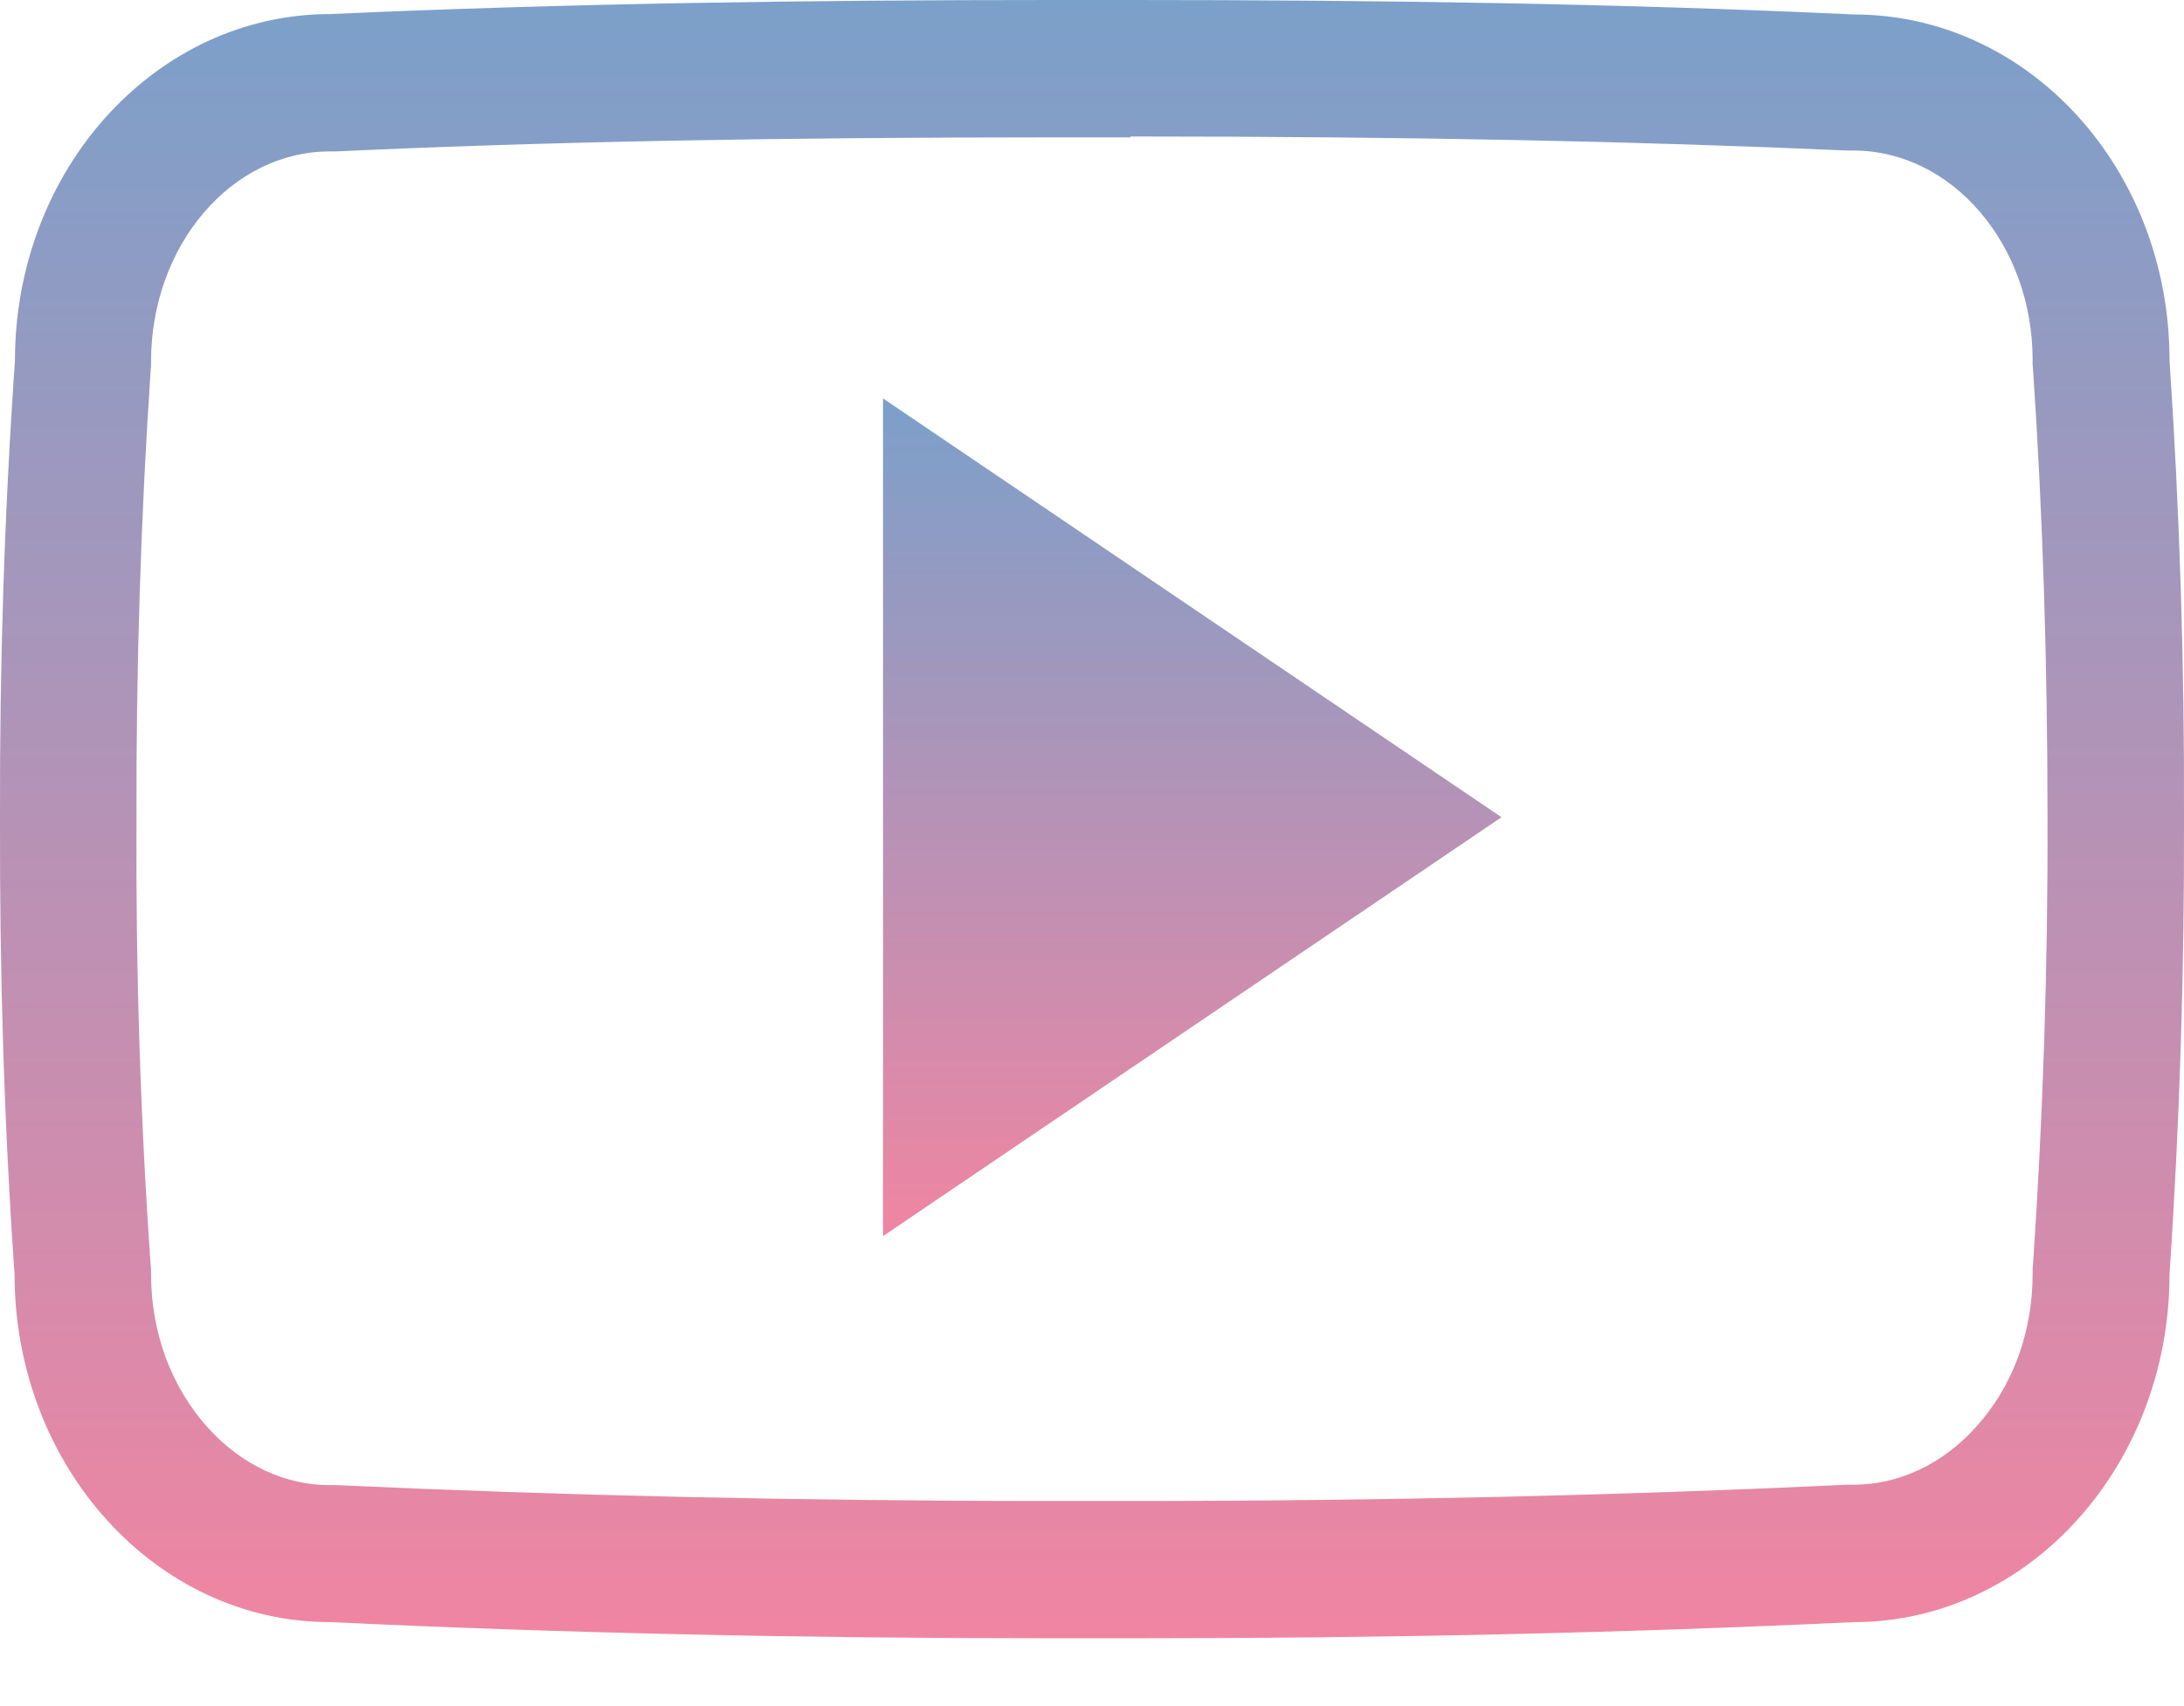 <svg width="32" height="25" viewBox="0 0 32 25" fill="none" xmlns="http://www.w3.org/2000/svg">
<path d="M16.563 2C20.644 2 23.982 2.069 27.069 2.206H27.113H27.157C28.6 2.206 29.782 3.581 29.782 5.275V5.344L29.788 5.412C29.932 7.537 30 9.744 30 11.969C30.007 14.194 29.932 16.4 29.788 18.525L29.782 18.594V18.663C29.782 19.525 29.488 20.325 28.944 20.919C28.457 21.456 27.819 21.756 27.157 21.756H27.107H27.057C23.75 21.913 20.257 21.994 16.657 21.994C16.438 21.994 16.213 21.994 15.994 21.994C15.769 21.994 15.544 21.994 15.319 21.994C11.707 21.994 8.213 21.913 4.932 21.762H4.882H4.832C4.169 21.762 3.538 21.462 3.05 20.925C2.513 20.331 2.213 19.531 2.213 18.669V18.6L2.207 18.531C2.057 16.4 1.988 14.194 2 11.988V11.981V11.975C1.994 9.769 2.063 7.569 2.207 5.438L2.213 5.369V5.3C2.213 3.6 3.388 2.219 4.832 2.219H4.875H4.919C8.013 2.075 11.35 2.013 15.432 2.013H15.994H16.563M16.563 0C16.375 0 16.188 0 16 0C15.813 0 15.625 0 15.438 0C11.838 0 8.3 0.05 4.838 0.206C2.288 0.206 0.219 2.475 0.219 5.287C0.063 7.525 -0.006 9.75 0 11.981C-0.006 14.213 0.057 16.438 0.213 18.669C0.213 21.481 2.282 23.769 4.832 23.769C8.257 23.931 11.75 24.006 15.319 24.006C15.544 24.006 15.775 24.006 16 24.006C16.225 24.006 16.45 24.006 16.669 24.006C20.238 24.006 23.732 23.931 27.163 23.769C29.719 23.769 31.788 21.481 31.788 18.669C31.938 16.438 32.007 14.206 32 11.975C32.007 9.744 31.938 7.519 31.788 5.281C31.788 2.469 29.719 0.212 27.163 0.212C23.7 0.05 20.169 0 16.563 0Z" fill="url(#paint0_linear_1270_2259)"/>
<path d="M12.938 18.113V5.838L22 11.975L12.938 18.113Z" fill="url(#paint1_linear_1270_2259)"/>
<defs>
<linearGradient id="paint0_linear_1270_2259" x1="16" y1="0" x2="16" y2="24.006" gradientUnits="userSpaceOnUse">
<stop stop-color="#7BA0CA"/>
<stop offset="1" stop-color="#F085A2"/>
</linearGradient>
<linearGradient id="paint1_linear_1270_2259" x1="17.469" y1="5.838" x2="17.469" y2="18.113" gradientUnits="userSpaceOnUse">
<stop stop-color="#7BA0CA"/>
<stop offset="1" stop-color="#F085A2"/>
</linearGradient>
</defs>
</svg>
